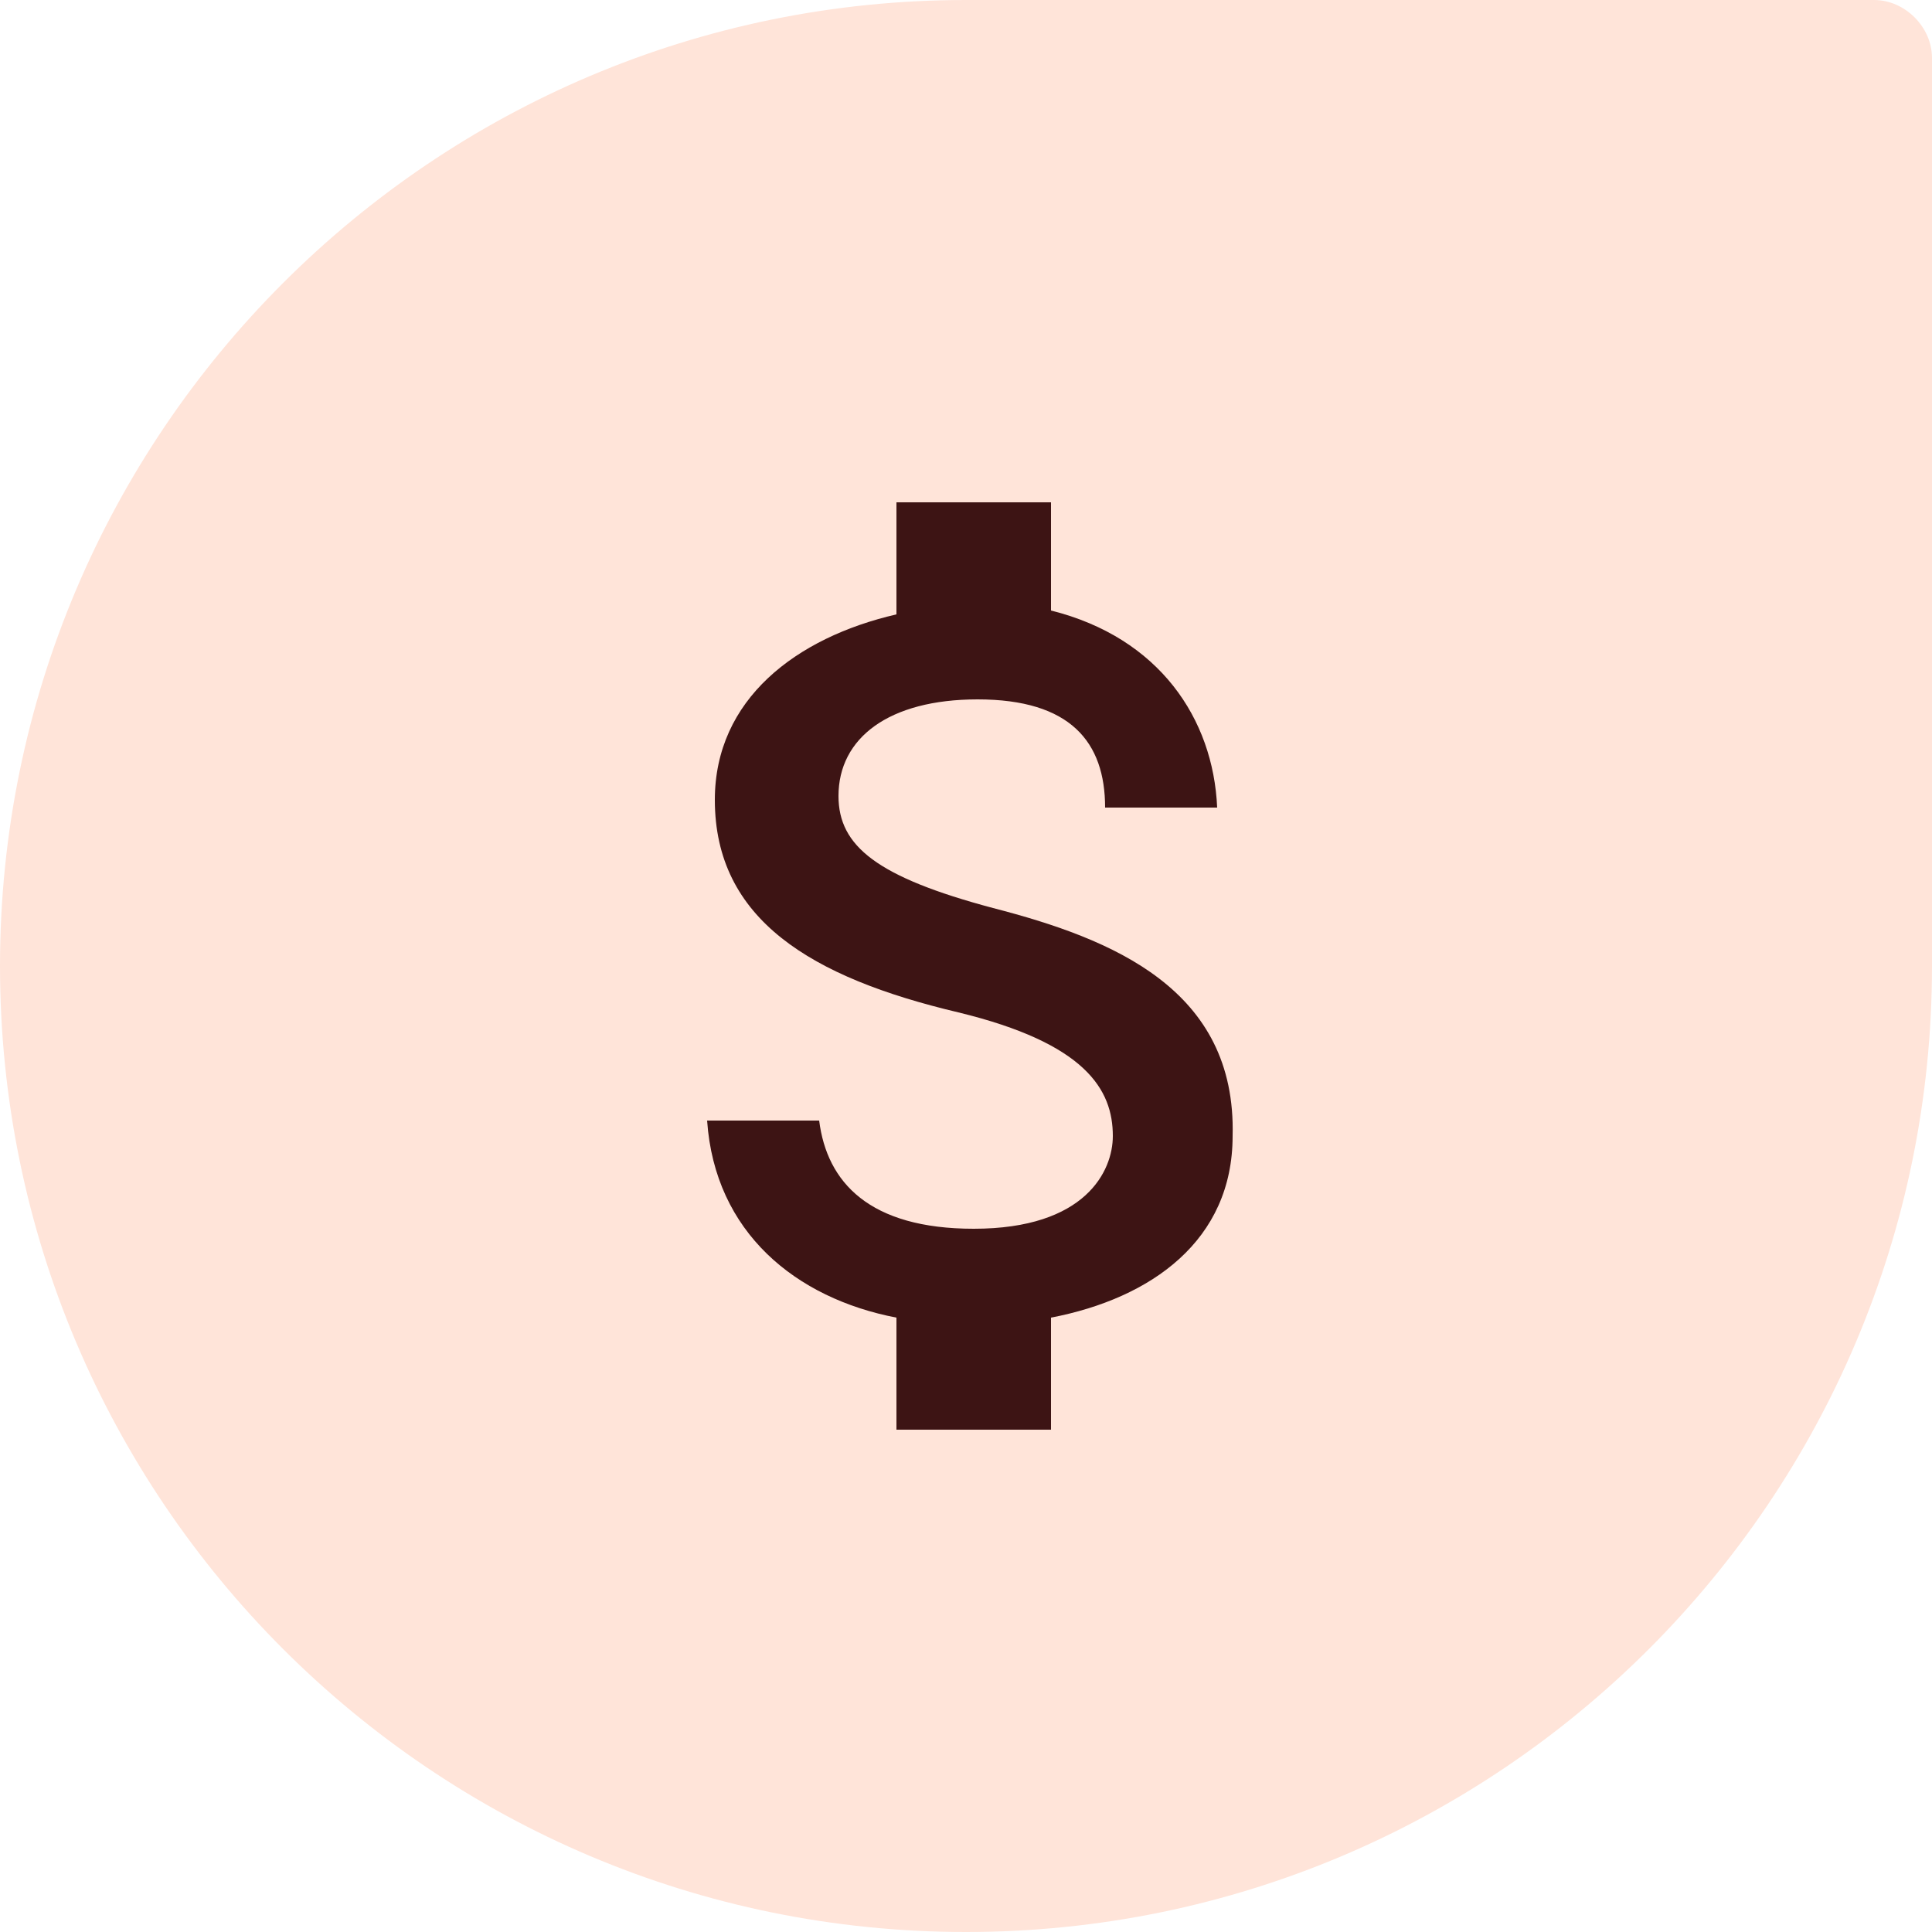 <?xml version="1.0" encoding="utf-8"?>
<!-- Generator: Adobe Illustrator 29.5.0, SVG Export Plug-In . SVG Version: 9.03 Build 0)  -->
<svg version="1.0" id="Layer_1" xmlns="http://www.w3.org/2000/svg" xmlns:xlink="http://www.w3.org/1999/xlink" x="0px" y="0px"
	 viewBox="0 0 50 50" enable-background="new 0 0 50 50" xml:space="preserve">
<path fill="#FFE4D9" d="M0,25C0,11.2,11.2,0,25,0h23.5C49.3,0,50,0.7,50,1.5V25c0,13.8-11.2,25-25,25S0,38.8,0,25z"/>
<g>
	<defs>
		<rect id="SVGID_1_" x="10" y="9" width="32" height="32"/>
	</defs>
	<clipPath id="SVGID_00000170982433170537483490000005623238099448320916_">
		<use xlink:href="#SVGID_1_"  overflow="visible"/>
	</clipPath>
	<g clip-path="url(#SVGID_00000170982433170537483490000005623238099448320916_)">
		<path fill="#3D1414" d="M25.7,23.5c-3-0.8-4-1.6-4-2.9c0-1.5,1.3-2.5,3.6-2.5c2.4,0,3.3,1.1,3.3,2.8h2.9c-0.1-2.3-1.5-4.4-4.3-5.1
			V13h-4v2.9c-2.6,0.6-4.7,2.2-4.7,4.8c0,3.1,2.5,4.6,6.3,5.5c3.3,0.8,4,2,4,3.2c0,0.9-0.7,2.4-3.6,2.4c-2.7,0-3.8-1.2-4-2.8h-2.9
			c0.2,2.9,2.3,4.6,4.9,5.1V37h4v-2.9c2.6-0.5,4.7-2,4.7-4.7C32,25.6,28.8,24.3,25.7,23.5z"/>
	</g>
</g>
</svg>
